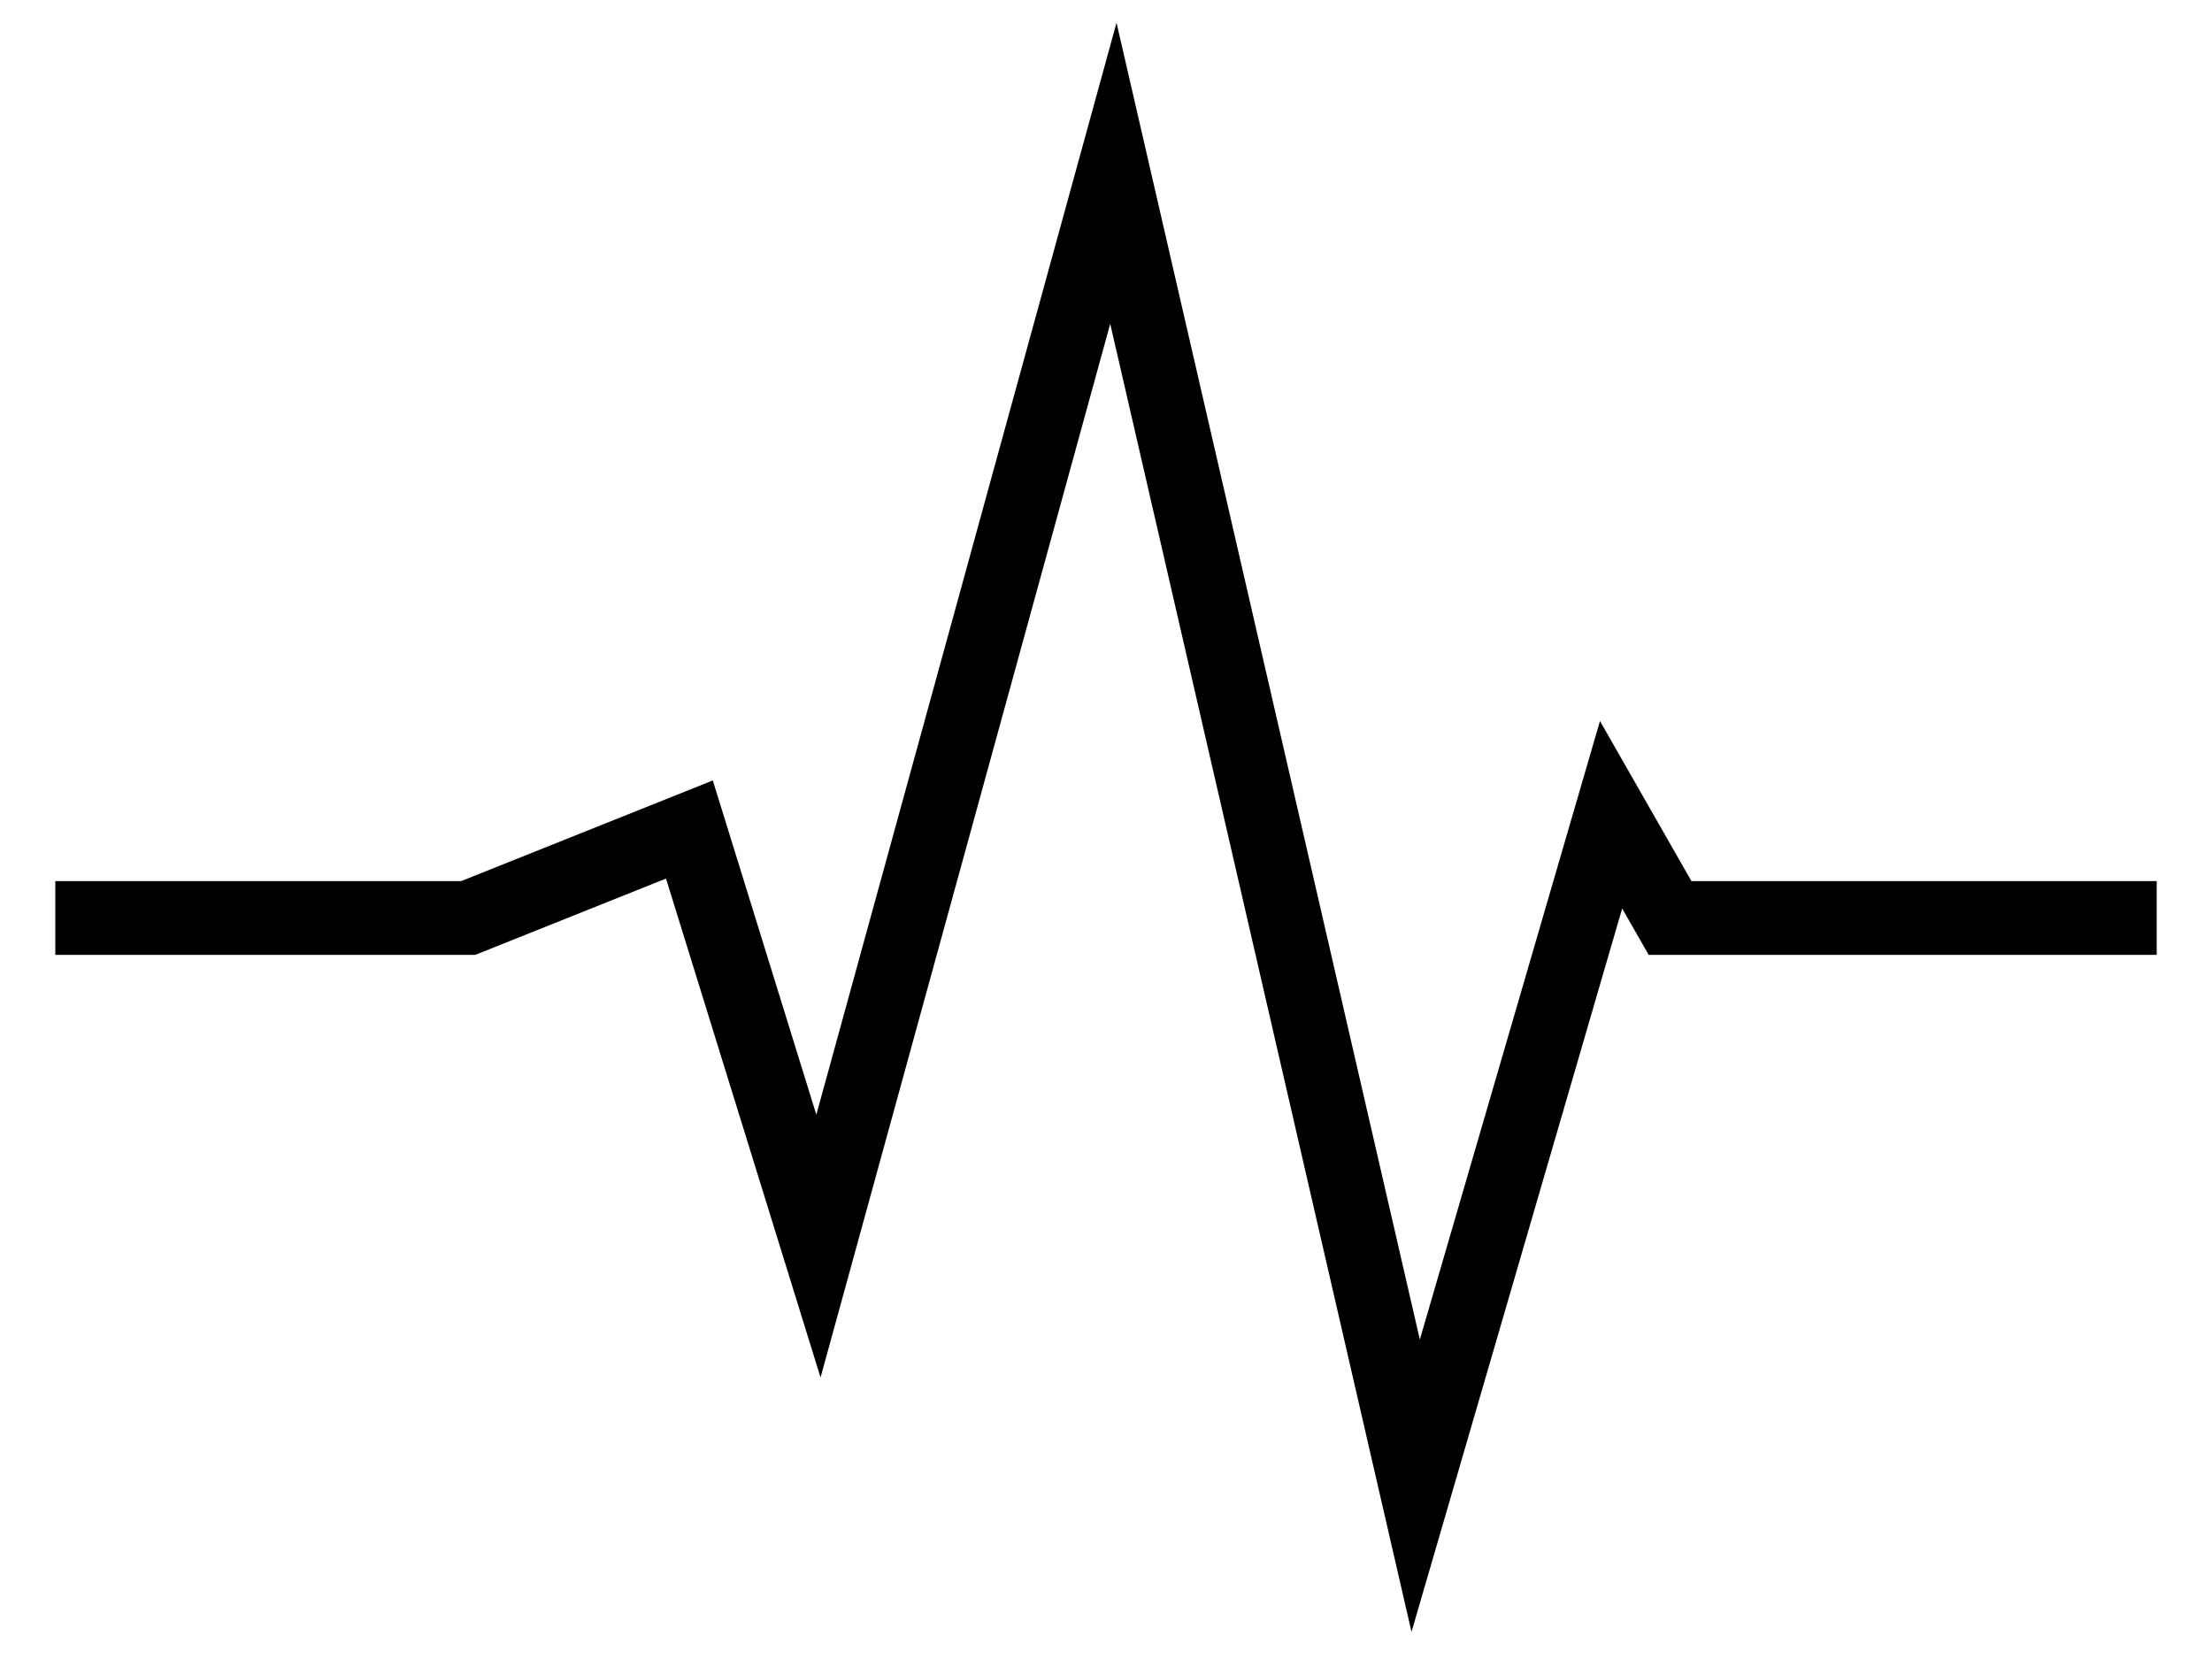 <?xml version="1.0" encoding="utf-8"?>
<!-- Generator: Adobe Illustrator 25.4.1, SVG Export Plug-In . SVG Version: 6.00 Build 0)  -->
<svg version="1.1" baseProfile="tiny" id="Layer_1" xmlns="http://www.w3.org/2000/svg" xmlns:xlink="http://www.w3.org/1999/xlink"
	 x="0px" y="0px" width="60px" height="45px" viewBox="0 0 60 45" overflow="visible" xml:space="preserve">
<polyline fill="none" stroke="#000000" stroke-width="2" stroke-miterlimit="10" points="58.5,24.9 45.3,24.9 43.7,22.1 38.4,40.3 
	30.2,4.7 22.2,33.8 18.7,22.5 12.7,24.9 1.5,24.9 "/>
</svg>
